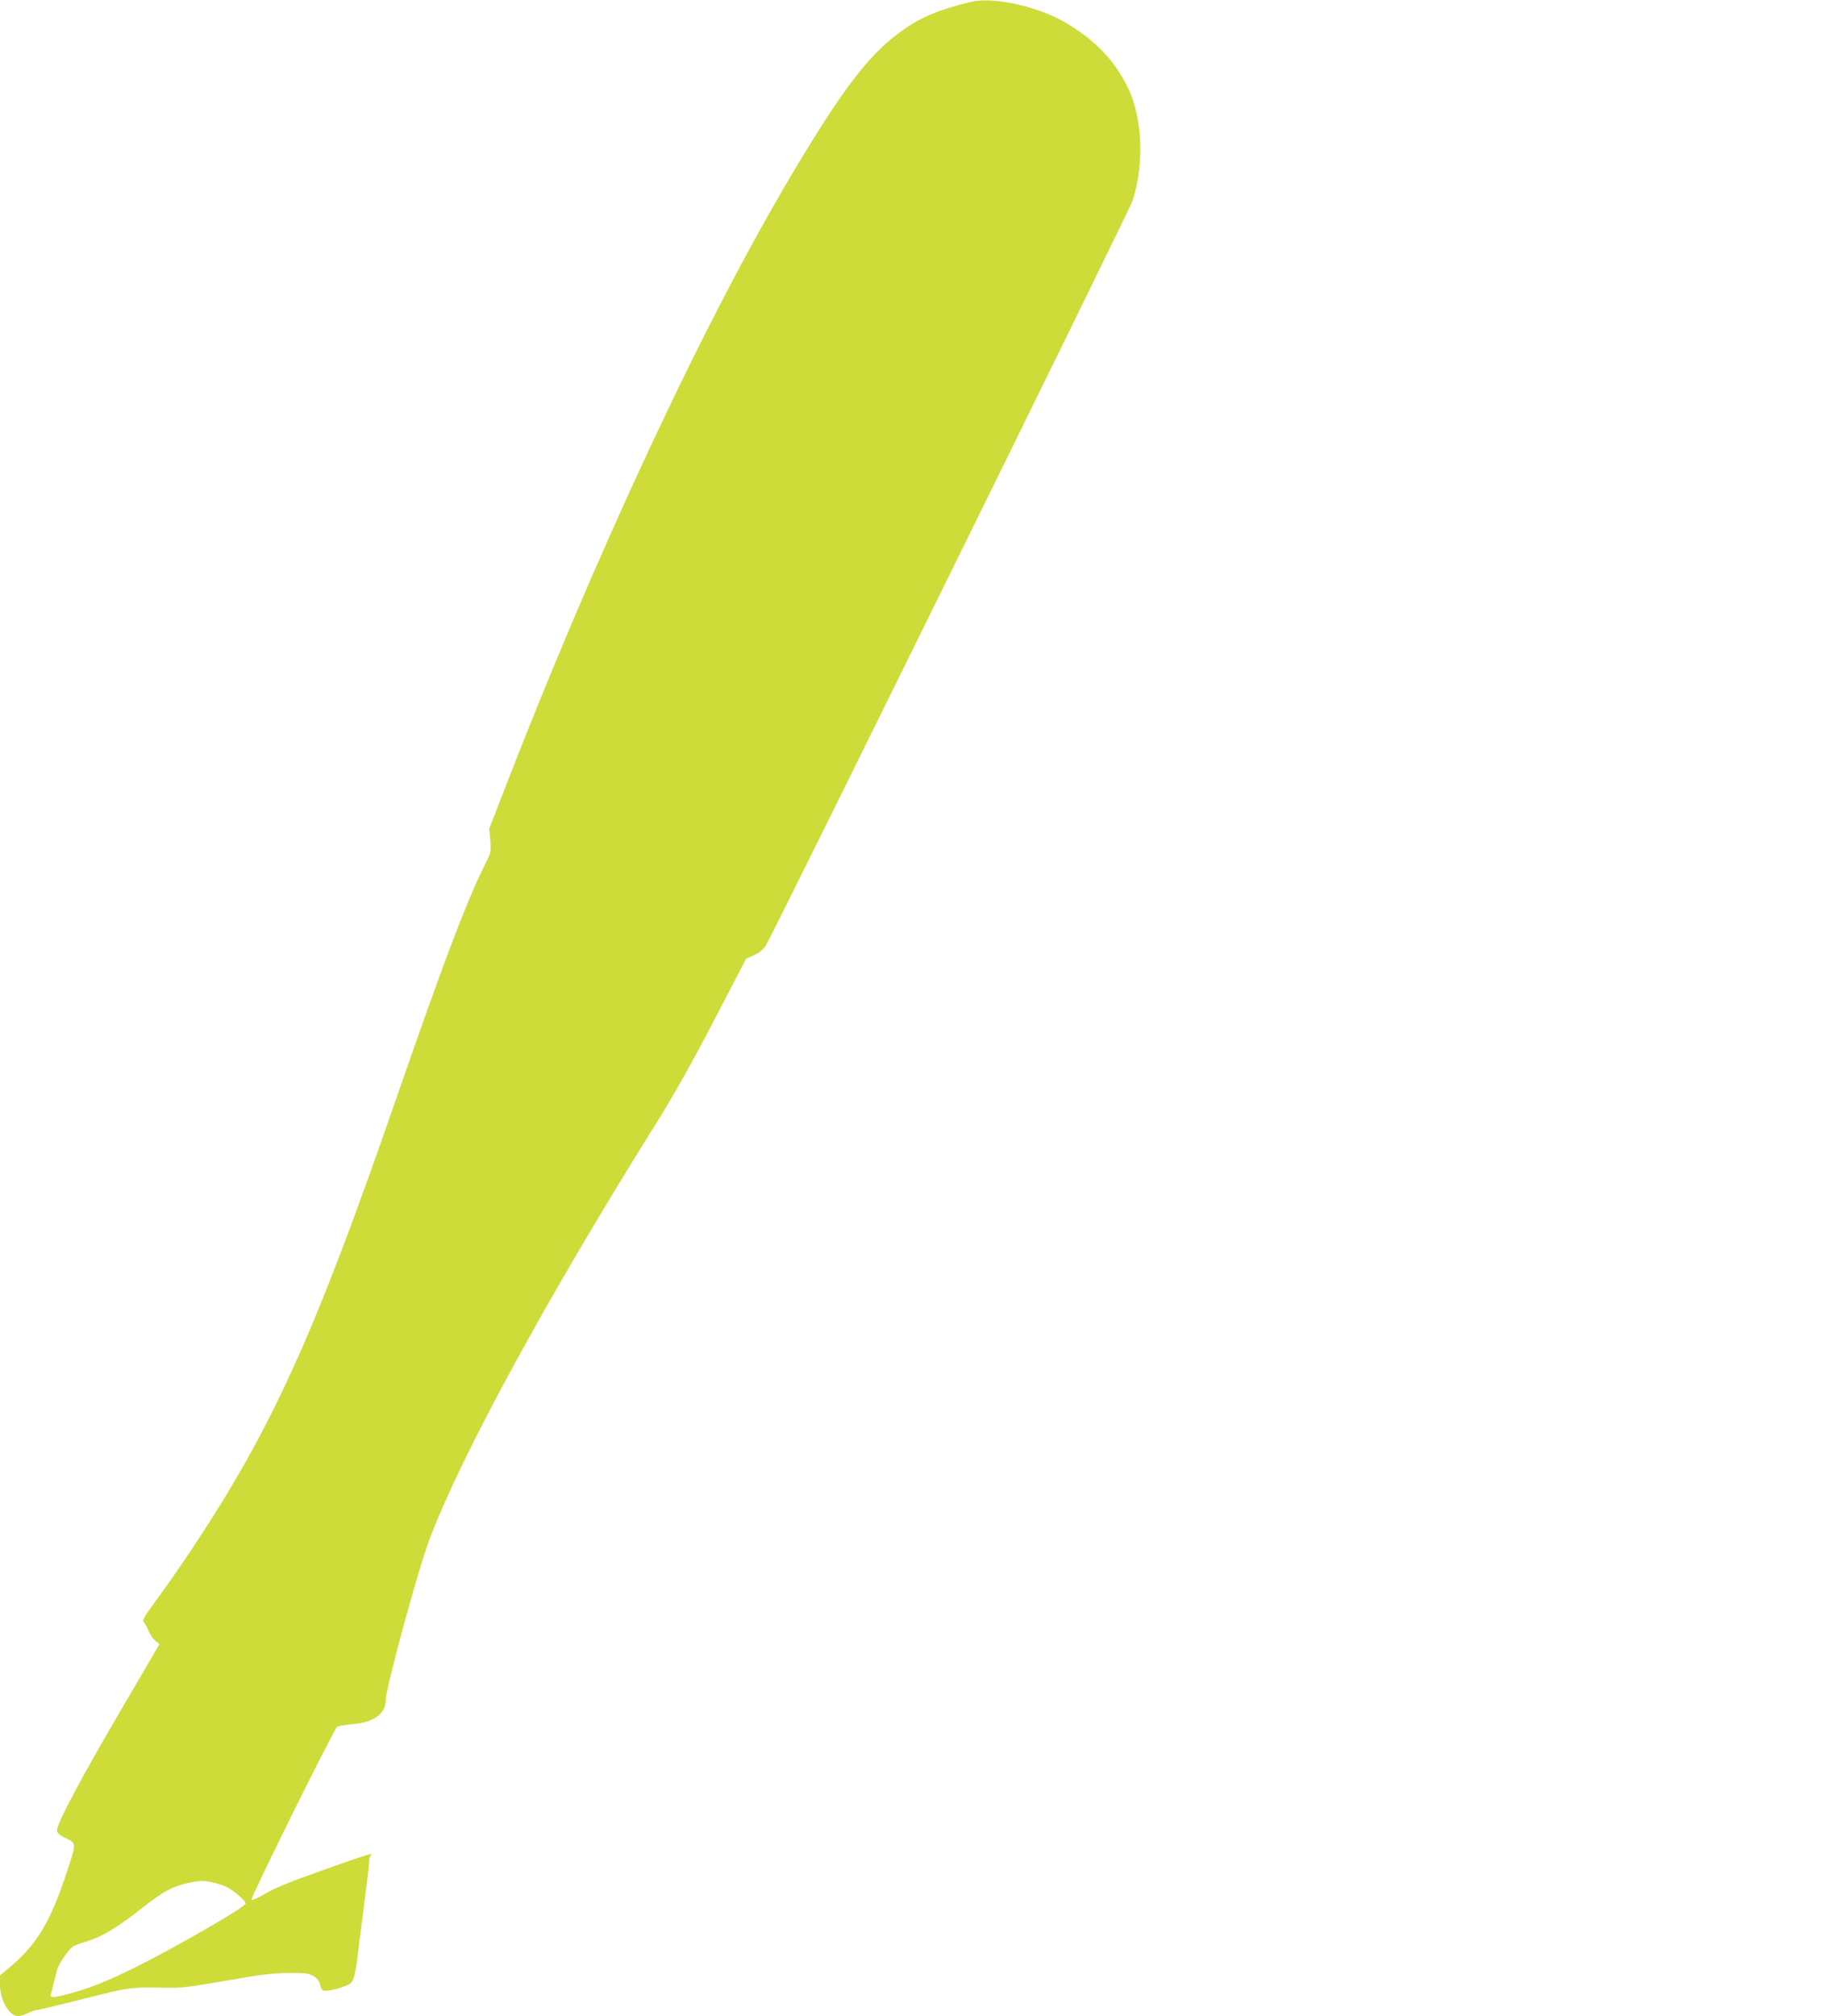 <?xml version="1.0" standalone="no"?>
<!DOCTYPE svg PUBLIC "-//W3C//DTD SVG 20010904//EN"
 "http://www.w3.org/TR/2001/REC-SVG-20010904/DTD/svg10.dtd">
<svg version="1.0" xmlns="http://www.w3.org/2000/svg"
 width="1161pt" height="1280pt" viewBox="0 0 1161 1280"
 preserveAspectRatio="xMidYMid meet">
<g transform="translate(0,1280) scale(0.1,-0.1)"
fill="#cddc39" stroke="none">
<path d="M6165 12788 c-216 -53 -330 -103 -460 -200 -193 -146 -353 -355 -657
-863 -574 -958 -1272 -2453 -1868 -3998 l-73 -188 7 -75 c6 -73 5 -77 -36
-157 -114 -228 -264 -622 -563 -1486 -517 -1493 -785 -2084 -1290 -2846 -73
-110 -176 -258 -229 -329 -83 -113 -94 -132 -82 -145 8 -9 21 -34 30 -56 9
-22 28 -50 43 -62 l26 -21 -175 -299 c-317 -538 -482 -846 -476 -888 2 -12 20
-28 48 -41 77 -37 77 -31 14 -220 -105 -319 -190 -459 -366 -607 l-58 -48 0
-59 c0 -99 58 -199 116 -200 11 0 39 9 62 20 22 11 49 20 59 20 10 0 145 32
298 71 298 75 289 74 545 69 64 -2 153 10 355 45 220 39 293 48 395 49 109 1
129 -2 160 -19 25 -15 38 -31 44 -58 8 -33 13 -37 40 -36 17 0 60 10 95 22 59
20 65 25 78 62 7 22 18 78 23 125 6 47 14 120 20 163 5 42 15 112 20 155 27
211 33 260 34 292 1 19 6 38 11 42 26 20 -34 1 -302 -94 -209 -74 -310 -115
-368 -150 -44 -26 -83 -44 -88 -39 -9 9 522 1080 544 1098 8 5 49 13 92 16
138 10 217 66 217 154 0 74 205 827 277 1018 203 538 747 1535 1439 2641 115
184 223 376 368 654 l205 394 50 22 c33 15 58 35 75 61 38 58 2311 4671 2329
4728 77 238 63 534 -34 728 -85 168 -203 290 -384 399 -178 107 -466 171 -610
136z m-4813 -11939 c29 -6 70 -20 91 -31 46 -23 117 -86 117 -103 0 -21 -432
-271 -695 -402 -172 -86 -291 -134 -415 -168 -115 -30 -134 -31 -127 -7 3 9
10 40 17 67 7 28 16 66 21 85 4 19 28 62 52 95 43 59 46 61 136 89 104 32 199
90 371 226 116 91 177 124 272 145 80 17 95 17 160 4z"/>
</g>
</svg>
